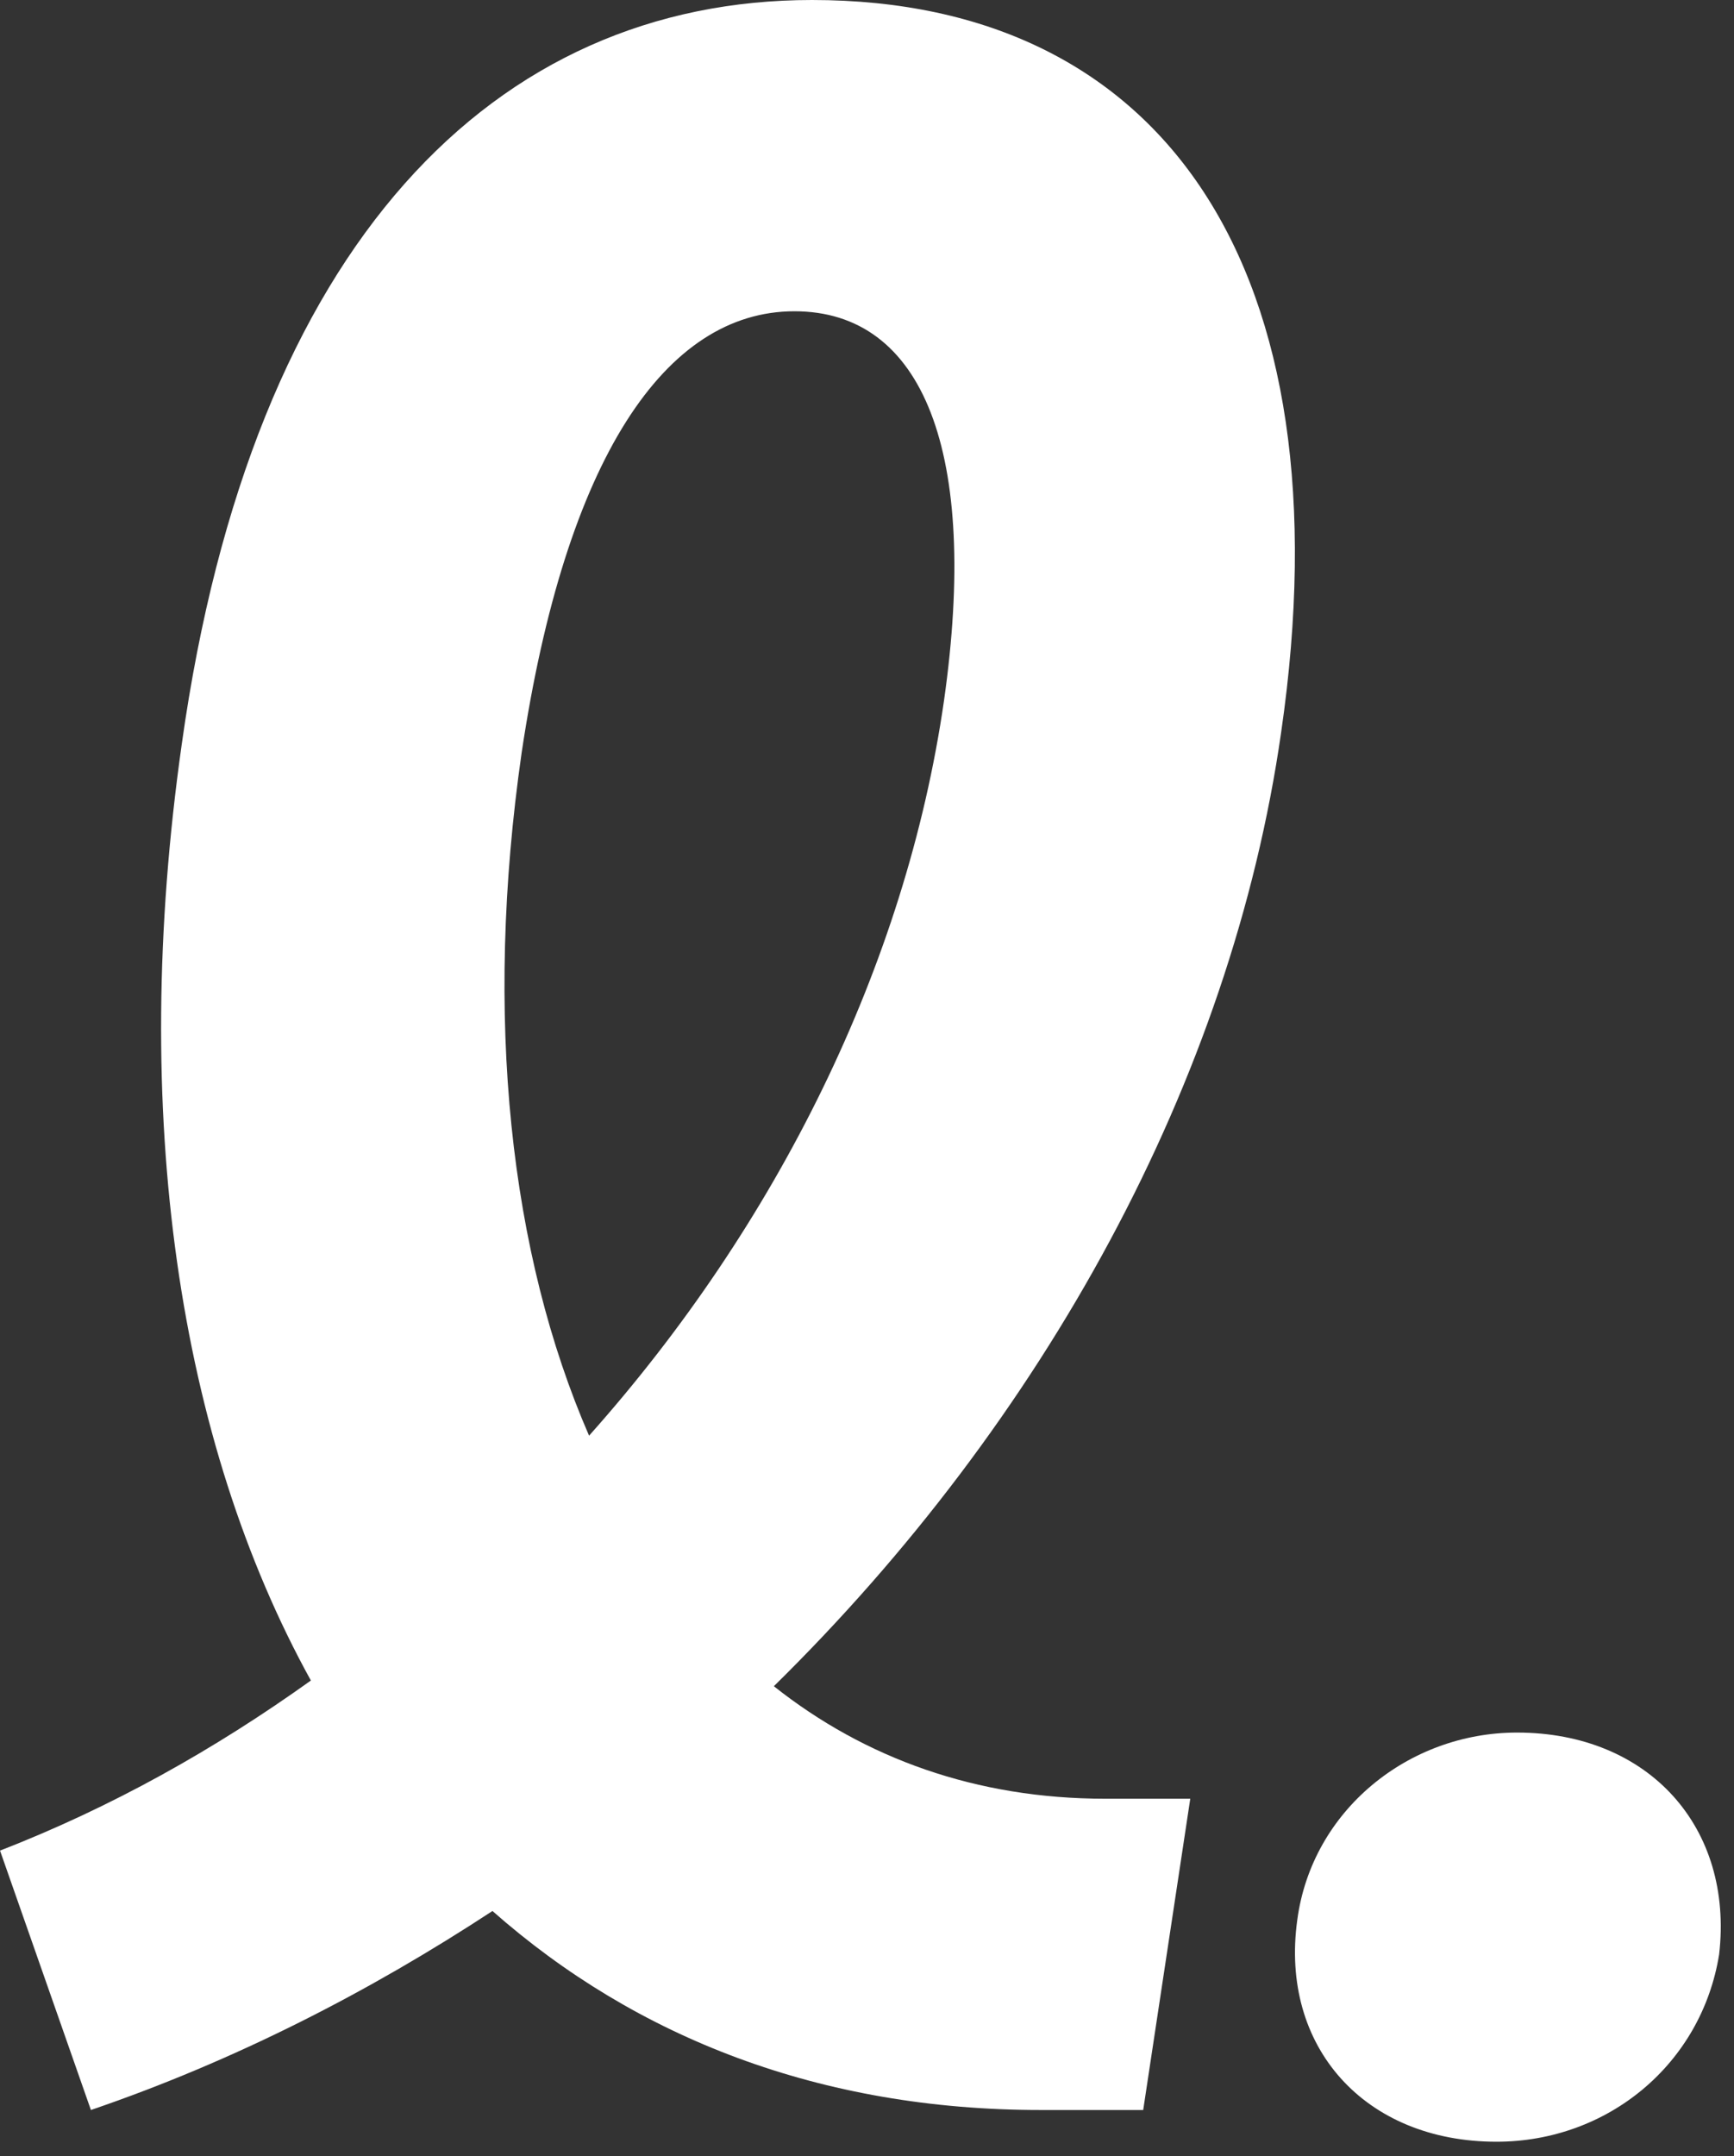 <svg xmlns="http://www.w3.org/2000/svg" xmlns:xlink="http://www.w3.org/1999/xlink" xmlns:serif="http://www.serif.com/" width="100%" height="100%" viewBox="0 0 70 87" xml:space="preserve" style="fill-rule:evenodd;clip-rule:evenodd;stroke-linejoin:round;stroke-miterlimit:2;"><rect x="0" y="0" width="70" height="87" fill="#333333" stroke="none"/>    <g transform="matrix(1,0,0,1,-36.13,-27.66)">        <path d="M36.14,102.33C40.64,100.58 44.78,98.26 48.68,95.47C43.35,85.82 41.34,72.67 43.47,57.67C46.31,37.43 56.13,27.66 68.91,27.66C83.11,27.66 90.57,38.48 87.85,57.2C85.84,71.27 78.26,85 67.37,95.7C71.04,98.61 75.54,100.24 80.75,100.24L84.18,100.24L82.28,112.8L78.14,112.8C69.26,112.8 61.81,109.89 56.01,104.77C51.04,108.03 45.6,110.82 39.8,112.8L36.13,102.33L36.14,102.33ZM59.92,85.58C67.49,77.09 72.7,66.62 74.24,55.92C75.66,45.92 73.41,40.22 68.2,40.22C62.99,40.22 58.97,46.15 57.19,58.02C55.65,68.72 56.72,78.26 59.91,85.59L59.92,85.58Z" style="fill:white;fill-rule:nonzero;"></path>        <path d="M97.37,97.57C92.99,97.57 89.09,100.71 88.5,105.13C87.79,110.25 91.22,114.08 96.54,114.08C101.04,114.08 104.82,110.94 105.53,106.52C106.12,101.4 102.69,97.57 97.37,97.57Z" style="fill:white;fill-rule:nonzero;"></path>    </g></svg>